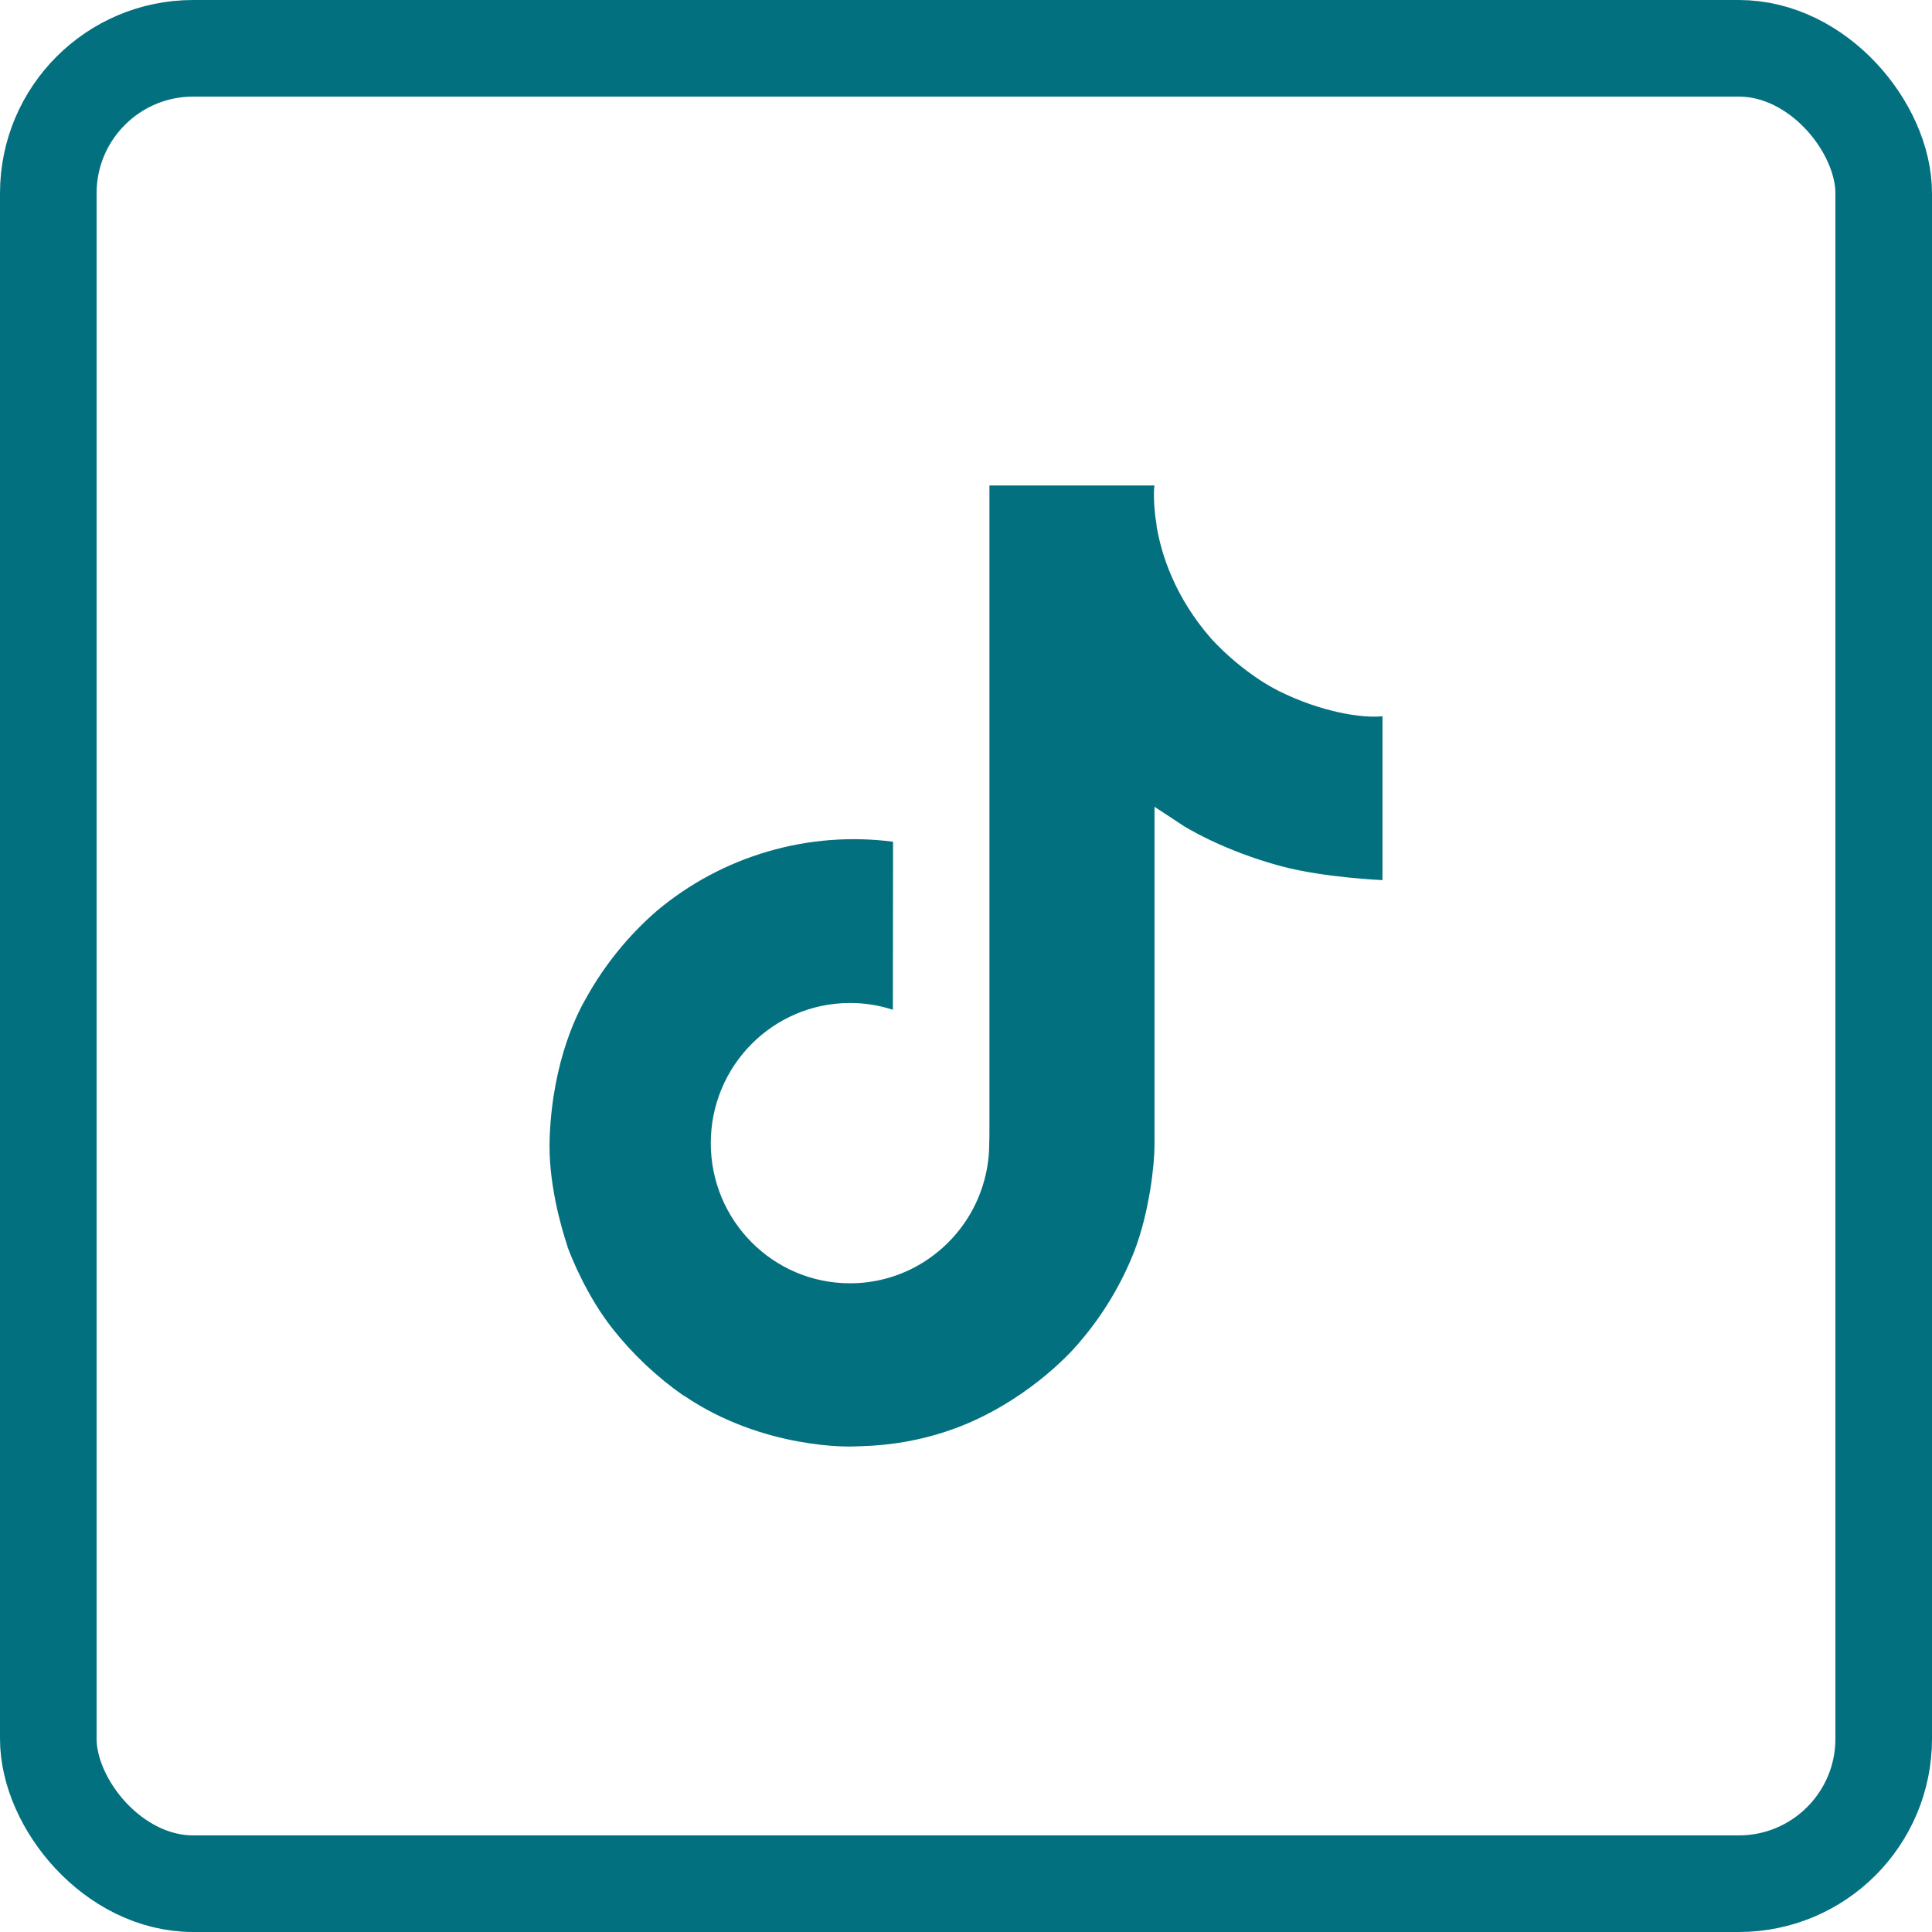 <svg width="40" height="40" viewBox="0 0 40 40" fill="none" xmlns="http://www.w3.org/2000/svg">
<rect x="1" y="1" width="38" height="38" rx="3" stroke="#037080" stroke-width="2"/>
<path d="M26.475 14.306C26.341 14.237 26.21 14.161 26.084 14.079C25.715 13.835 25.377 13.548 25.078 13.224C24.327 12.365 24.047 11.494 23.944 10.885H23.948C23.862 10.379 23.897 10.051 23.903 10.051H20.485V23.265C20.485 23.443 20.485 23.618 20.478 23.791C20.478 23.813 20.476 23.833 20.475 23.856C20.475 23.865 20.475 23.875 20.473 23.885C20.473 23.888 20.473 23.89 20.473 23.893C20.436 24.367 20.285 24.825 20.03 25.227C19.775 25.628 19.426 25.961 19.013 26.196C18.582 26.441 18.094 26.57 17.599 26.569C16.006 26.569 14.716 25.271 14.716 23.667C14.716 22.064 16.006 20.766 17.599 20.766C17.9 20.765 18.2 20.813 18.486 20.906L18.49 17.427C17.62 17.314 16.737 17.383 15.895 17.63C15.053 17.876 14.271 18.294 13.599 18.858C13.01 19.369 12.515 19.98 12.136 20.662C11.991 20.911 11.447 21.91 11.381 23.532C11.34 24.453 11.616 25.407 11.748 25.801V25.809C11.831 26.041 12.152 26.833 12.676 27.501C13.098 28.037 13.597 28.507 14.156 28.898V28.889L14.164 28.898C15.819 30.022 17.653 29.948 17.653 29.948C17.971 29.935 19.034 29.948 20.242 29.376C21.582 28.741 22.345 27.796 22.345 27.796C22.832 27.23 23.219 26.587 23.49 25.892C23.799 25.079 23.903 24.104 23.903 23.714V16.704C23.944 16.729 24.496 17.094 24.496 17.094C24.496 17.094 25.292 17.604 26.533 17.936C27.423 18.172 28.623 18.222 28.623 18.222V14.829C28.203 14.875 27.349 14.742 26.475 14.306Z" fill="#037080"/>
</svg>
